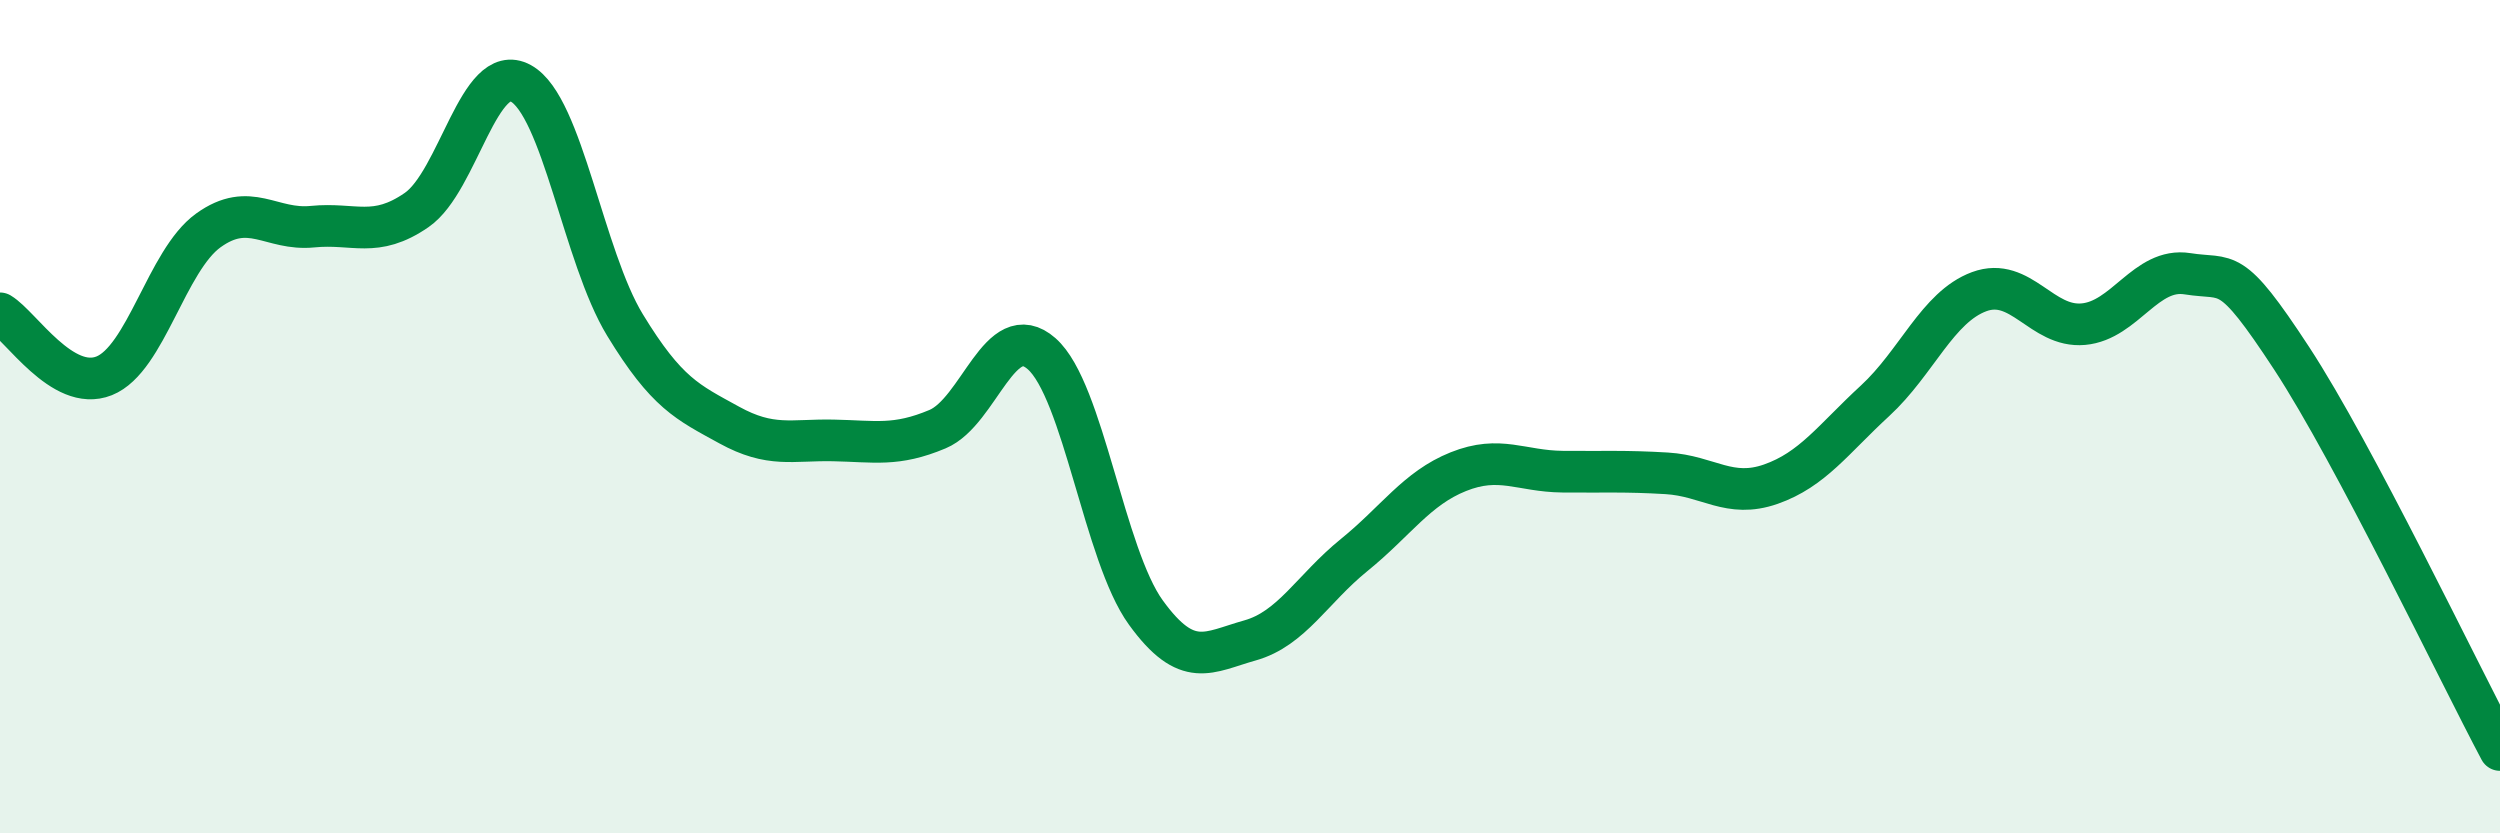 
    <svg width="60" height="20" viewBox="0 0 60 20" xmlns="http://www.w3.org/2000/svg">
      <path
        d="M 0,7.52 C 0.5,7.82 1.5,9.42 2.5,9.02 C 3.5,8.62 4,6.25 5,5.53 C 6,4.81 6.5,5.54 7.5,5.44 C 8.5,5.34 9,5.73 10,5.04 C 11,4.35 11.5,1.45 12.5,2 C 13.5,2.55 14,6.16 15,7.8 C 16,9.44 16.5,9.65 17.5,10.2 C 18.5,10.75 19,10.55 20,10.57 C 21,10.59 21.5,10.72 22.5,10.3 C 23.5,9.88 24,7.61 25,8.49 C 26,9.37 26.5,13.32 27.5,14.7 C 28.5,16.08 29,15.65 30,15.37 C 31,15.09 31.5,14.13 32.5,13.32 C 33.5,12.51 34,11.72 35,11.32 C 36,10.92 36.5,11.31 37.5,11.32 C 38.5,11.33 39,11.3 40,11.36 C 41,11.42 41.5,11.97 42.5,11.62 C 43.5,11.27 44,10.54 45,9.62 C 46,8.7 46.5,7.37 47.5,7 C 48.5,6.63 49,7.87 50,7.78 C 51,7.69 51.5,6.41 52.5,6.57 C 53.5,6.73 53.5,6.31 55,8.6 C 56.5,10.89 59,16.12 60,18L60 20L0 20Z"
        fill="#008740"
        opacity="0.1"
        stroke-linecap="round"
        stroke-linejoin="round"
      />
      <path
        d="M 0,7.52 C 0.5,7.82 1.5,9.42 2.5,9.02 C 3.5,8.62 4,6.25 5,5.53 C 6,4.81 6.5,5.54 7.5,5.44 C 8.5,5.34 9,5.73 10,5.04 C 11,4.35 11.5,1.45 12.5,2 C 13.5,2.55 14,6.16 15,7.8 C 16,9.44 16.5,9.65 17.5,10.2 C 18.5,10.75 19,10.55 20,10.57 C 21,10.59 21.5,10.72 22.5,10.3 C 23.5,9.88 24,7.61 25,8.49 C 26,9.37 26.5,13.32 27.5,14.7 C 28.5,16.08 29,15.65 30,15.37 C 31,15.09 31.5,14.13 32.5,13.32 C 33.5,12.51 34,11.72 35,11.32 C 36,10.92 36.5,11.31 37.5,11.32 C 38.5,11.33 39,11.3 40,11.36 C 41,11.42 41.5,11.97 42.5,11.62 C 43.5,11.27 44,10.54 45,9.62 C 46,8.7 46.5,7.37 47.5,7 C 48.5,6.63 49,7.87 50,7.78 C 51,7.69 51.5,6.41 52.5,6.57 C 53.5,6.73 53.5,6.31 55,8.6 C 56.5,10.89 59,16.12 60,18"
        stroke="#008740"
        stroke-width="1"
        fill="none"
        stroke-linecap="round"
        stroke-linejoin="round"
      />
    </svg>
  